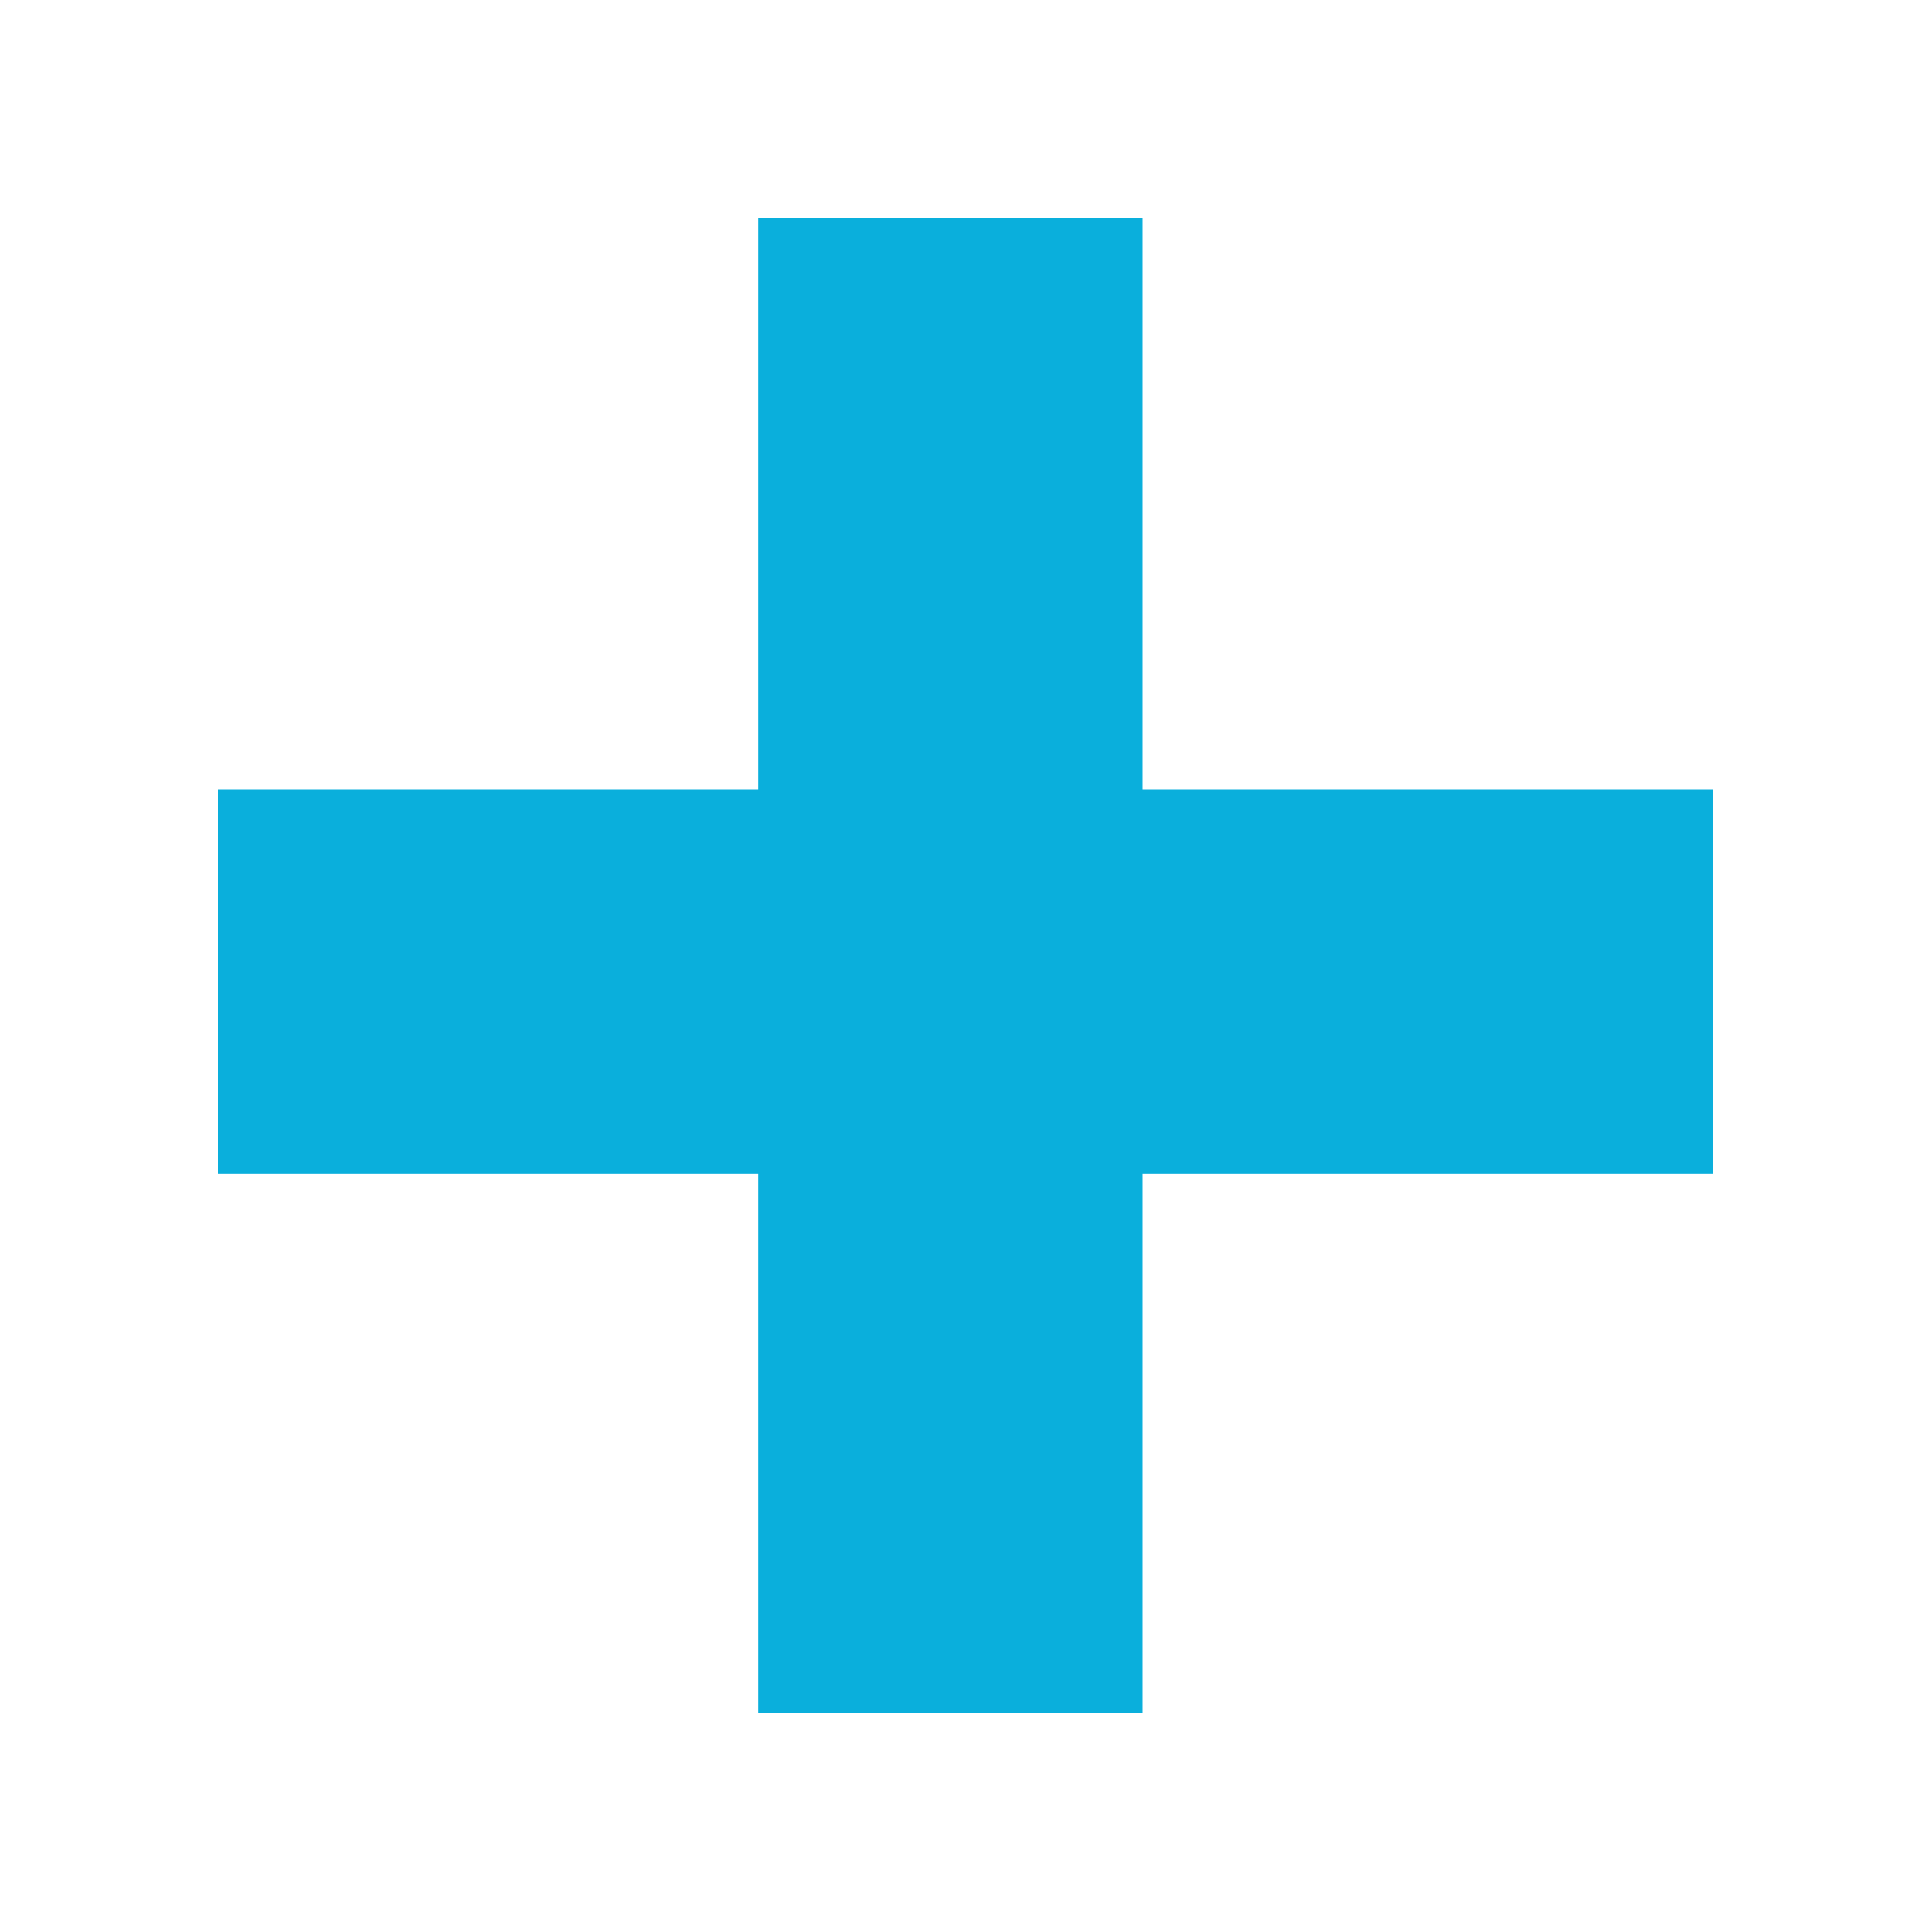 <?xml version="1.0" encoding="UTF-8" standalone="no"?>
<!DOCTYPE svg PUBLIC "-//W3C//DTD SVG 1.1//EN" "http://www.w3.org/Graphics/SVG/1.1/DTD/svg11.dtd">
<svg width="100%" height="100%" viewBox="0 0 186 186" version="1.1" xmlns="http://www.w3.org/2000/svg" xmlns:xlink="http://www.w3.org/1999/xlink" xml:space="preserve" xmlns:serif="http://www.serif.com/" style="fill-rule:evenodd;clip-rule:evenodd;stroke-linejoin:round;stroke-miterlimit:2;">
    <g id="medical">
        <g transform="matrix(1.469,0,0,1.85,-52.469,-83.1)">
            <rect x="50" y="86" width="98" height="20" style="fill:rgb(10,175,220);"/>
        </g>
        <g transform="matrix(8.99741e-17,1.469,-1.85,1.1328e-16,269.1,-52.469)">
            <rect x="50" y="86" width="98" height="20" style="fill:rgb(10,175,220);"/>
        </g>
    </g>
</svg>
